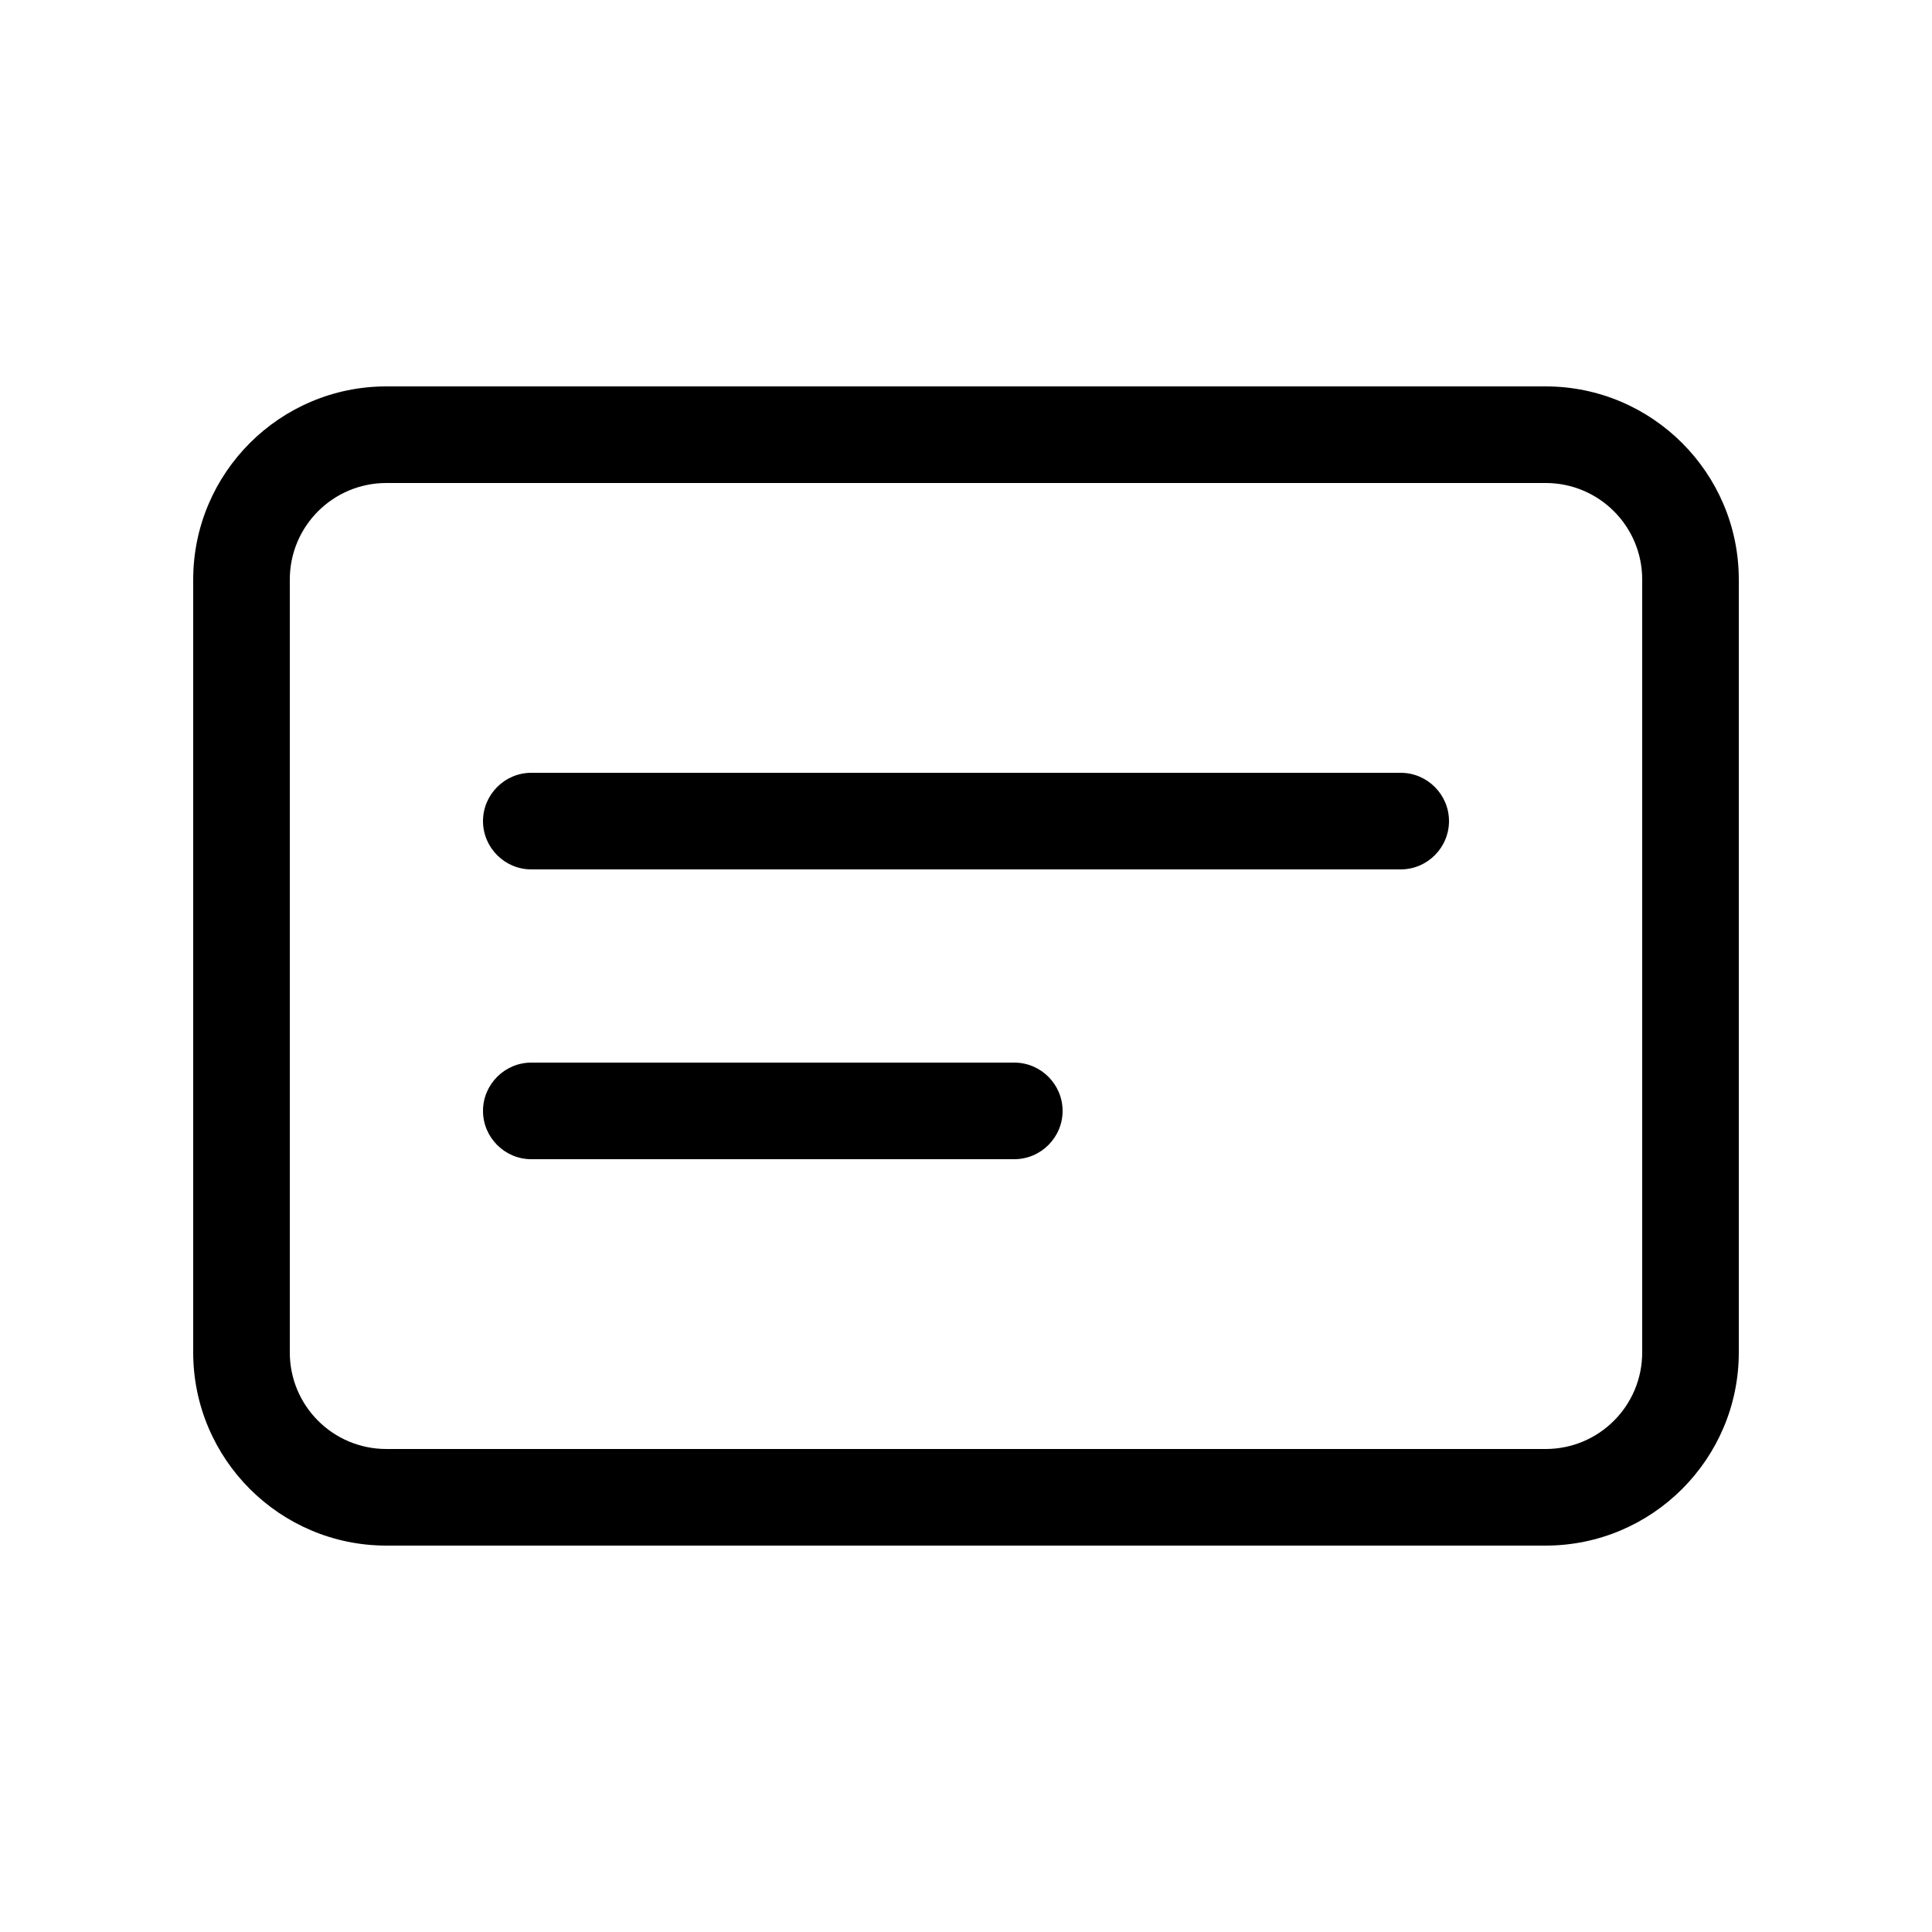 <svg xmlns="http://www.w3.org/2000/svg" viewBox="0 0 640 640"><!--! Font Awesome Pro 7.1.0 by @fontawesome - https://fontawesome.com License - https://fontawesome.com/license (Commercial License) Copyright 2025 Fonticons, Inc. --><path opacity=".4" fill="currentColor" d=""/><path fill="currentColor" d="M512 160C529.7 160 544 174.3 544 192L544 448C544 465.7 529.7 480 512 480L128 480C110.3 480 96 465.7 96 448L96 192C96 174.3 110.3 160 128 160L512 160zM128 128C92.7 128 64 156.7 64 192L64 448C64 483.3 92.7 512 128 512L512 512C547.3 512 576 483.3 576 448L576 192C576 156.7 547.3 128 512 128L128 128zM160 368C160 376.8 167.2 384 176 384L336 384C344.8 384 352 376.8 352 368C352 359.2 344.8 352 336 352L176 352C167.2 352 160 359.2 160 368zM176 256C167.2 256 160 263.2 160 272C160 280.8 167.2 288 176 288L464 288C472.8 288 480 280.8 480 272C480 263.2 472.8 256 464 256L176 256z"/></svg>